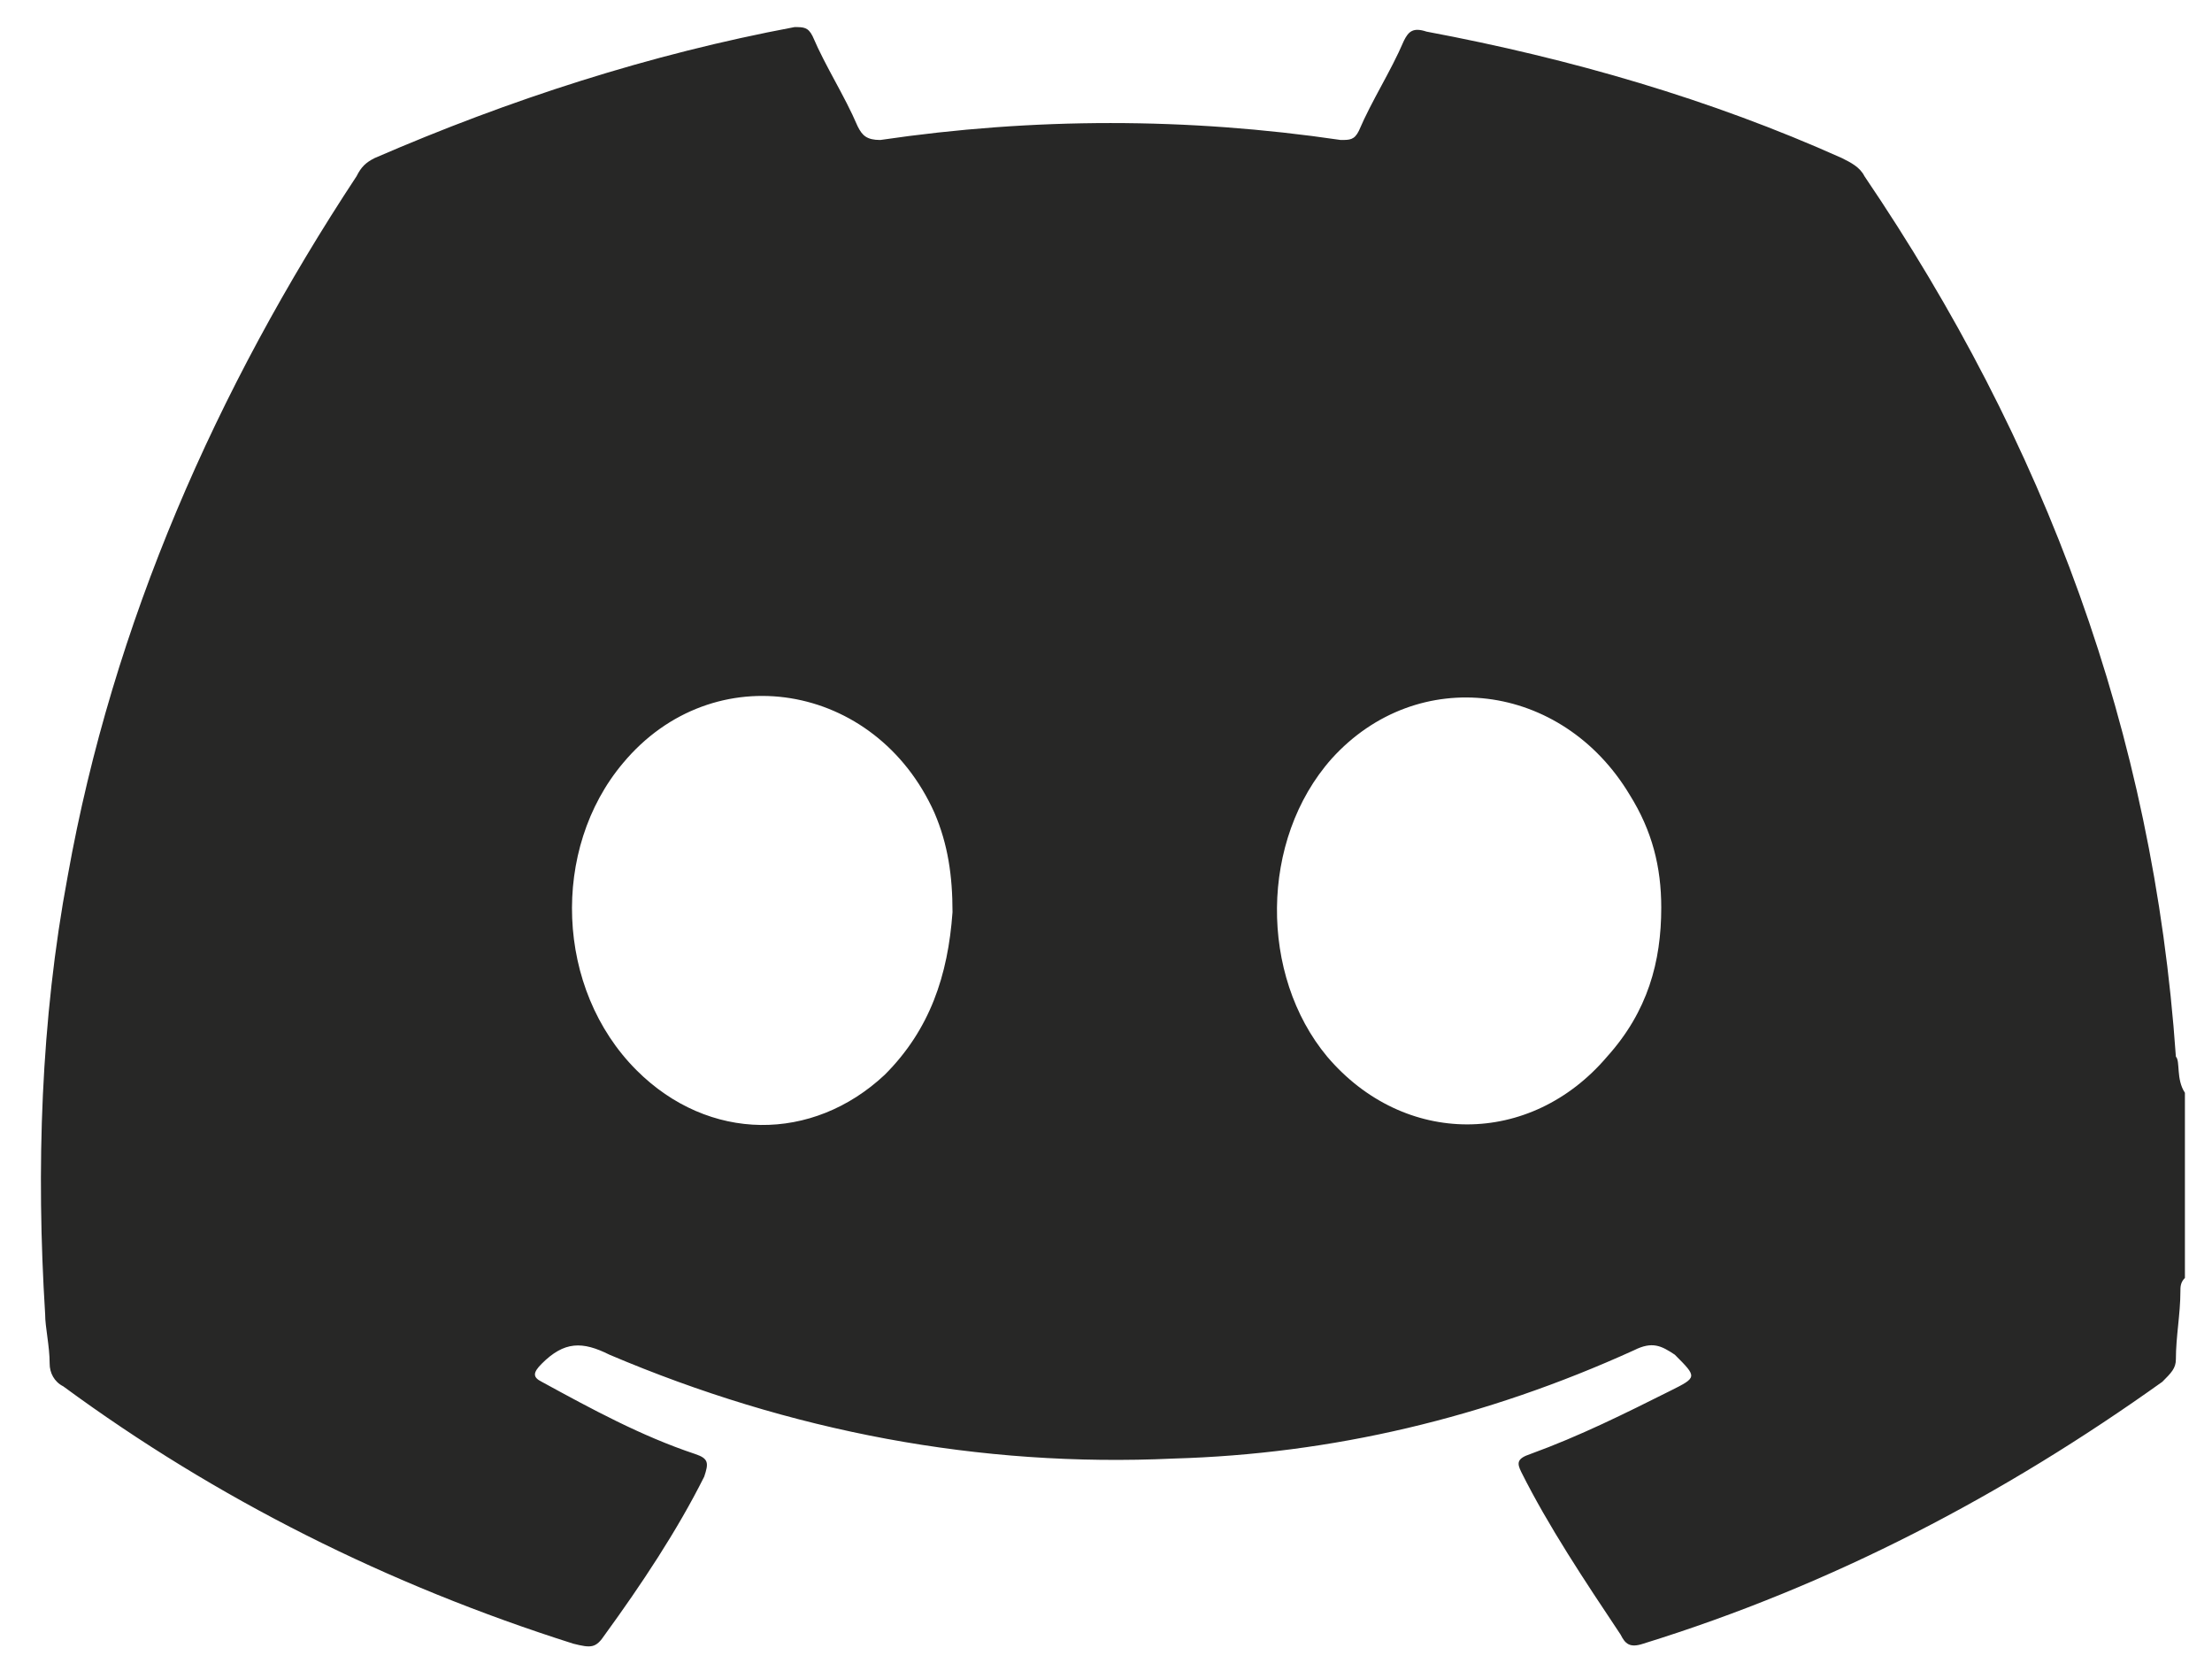 <svg width="49" height="37" viewBox="0 0 49 37" fill="none" xmlns="http://www.w3.org/2000/svg">
<path d="M48.4 24.2V28.3C48.3 28.4 48.3 28.5 48.3 28.6C48.3 29.1 48.2 29.6 48.2 30.1C48.2 30.3 48.1 30.4 47.9 30.6C44.4 33.1 40.6 35.1 36.4 36.4C36.1 36.5 36 36.4 35.9 36.2C35.1 35 34.3 33.8 33.7 32.6C33.6 32.4 33.6 32.3 33.9 32.2C35 31.8 36 31.3 37 30.8C37.6 30.5 37.6 30.5 37.1 30C36.8 29.8 36.6 29.7 36.2 29.9C32.9 31.4 29.5 32.2 26 32.3C21.7 32.5 17.5 31.7 13.5 30C12.9 29.7 12.5 29.7 12 30.2C11.8 30.4 11.8 30.5 12 30.6C13.1 31.2 14.2 31.8 15.4 32.2C15.7 32.3 15.7 32.4 15.6 32.7C15 33.9 14.2 35.1 13.4 36.2C13.2 36.5 13.1 36.5 12.7 36.4C8.6 35.1 4.8 33.2 1.4 30.7C1.2 30.6 1.1 30.4 1.1 30.2C1.1 29.8 1 29.4 1 29.1C0.8 25.9 0.9 22.6 1.5 19.4C2.5 13.8 4.8 8.6 7.9 3.9C8 3.7 8.1 3.6 8.3 3.5C11.3 2.2 14.4 1.2 17.6 0.6C17.8 0.6 17.9 0.6 18 0.8C18.3 1.5 18.7 2.1 19 2.8C19.1 3 19.2 3.1 19.5 3.1C22.9 2.6 26.3 2.6 29.7 3.1C29.9 3.1 30 3.1 30.1 2.9C30.4 2.2 30.8 1.6 31.1 0.9C31.2 0.7 31.3 0.6 31.6 0.7C34.8 1.3 37.9 2.2 40.8 3.5C41 3.6 41.2 3.7 41.3 3.9C45.3 9.8 47.7 16.2 48.2 23.4C48.3 23.5 48.2 23.9 48.4 24.2ZM36.8 20.1C36.8 19.2 36.6 18.4 36.1 17.6C34.6 15.1 31.4 14.7 29.5 16.8C27.9 18.6 27.9 21.6 29.4 23.4C31.1 25.4 33.9 25.4 35.6 23.4C36.5 22.4 36.8 21.3 36.8 20.1ZM21.1 20.2C21.1 19.4 21 18.7 20.7 18C19.4 15.1 15.8 14.5 13.8 16.9C12.2 18.8 12.3 21.9 14.1 23.7C15.7 25.3 18 25.3 19.6 23.8C20.6 22.8 21 21.6 21.1 20.2Z" fill="#272726"/>
</svg>
